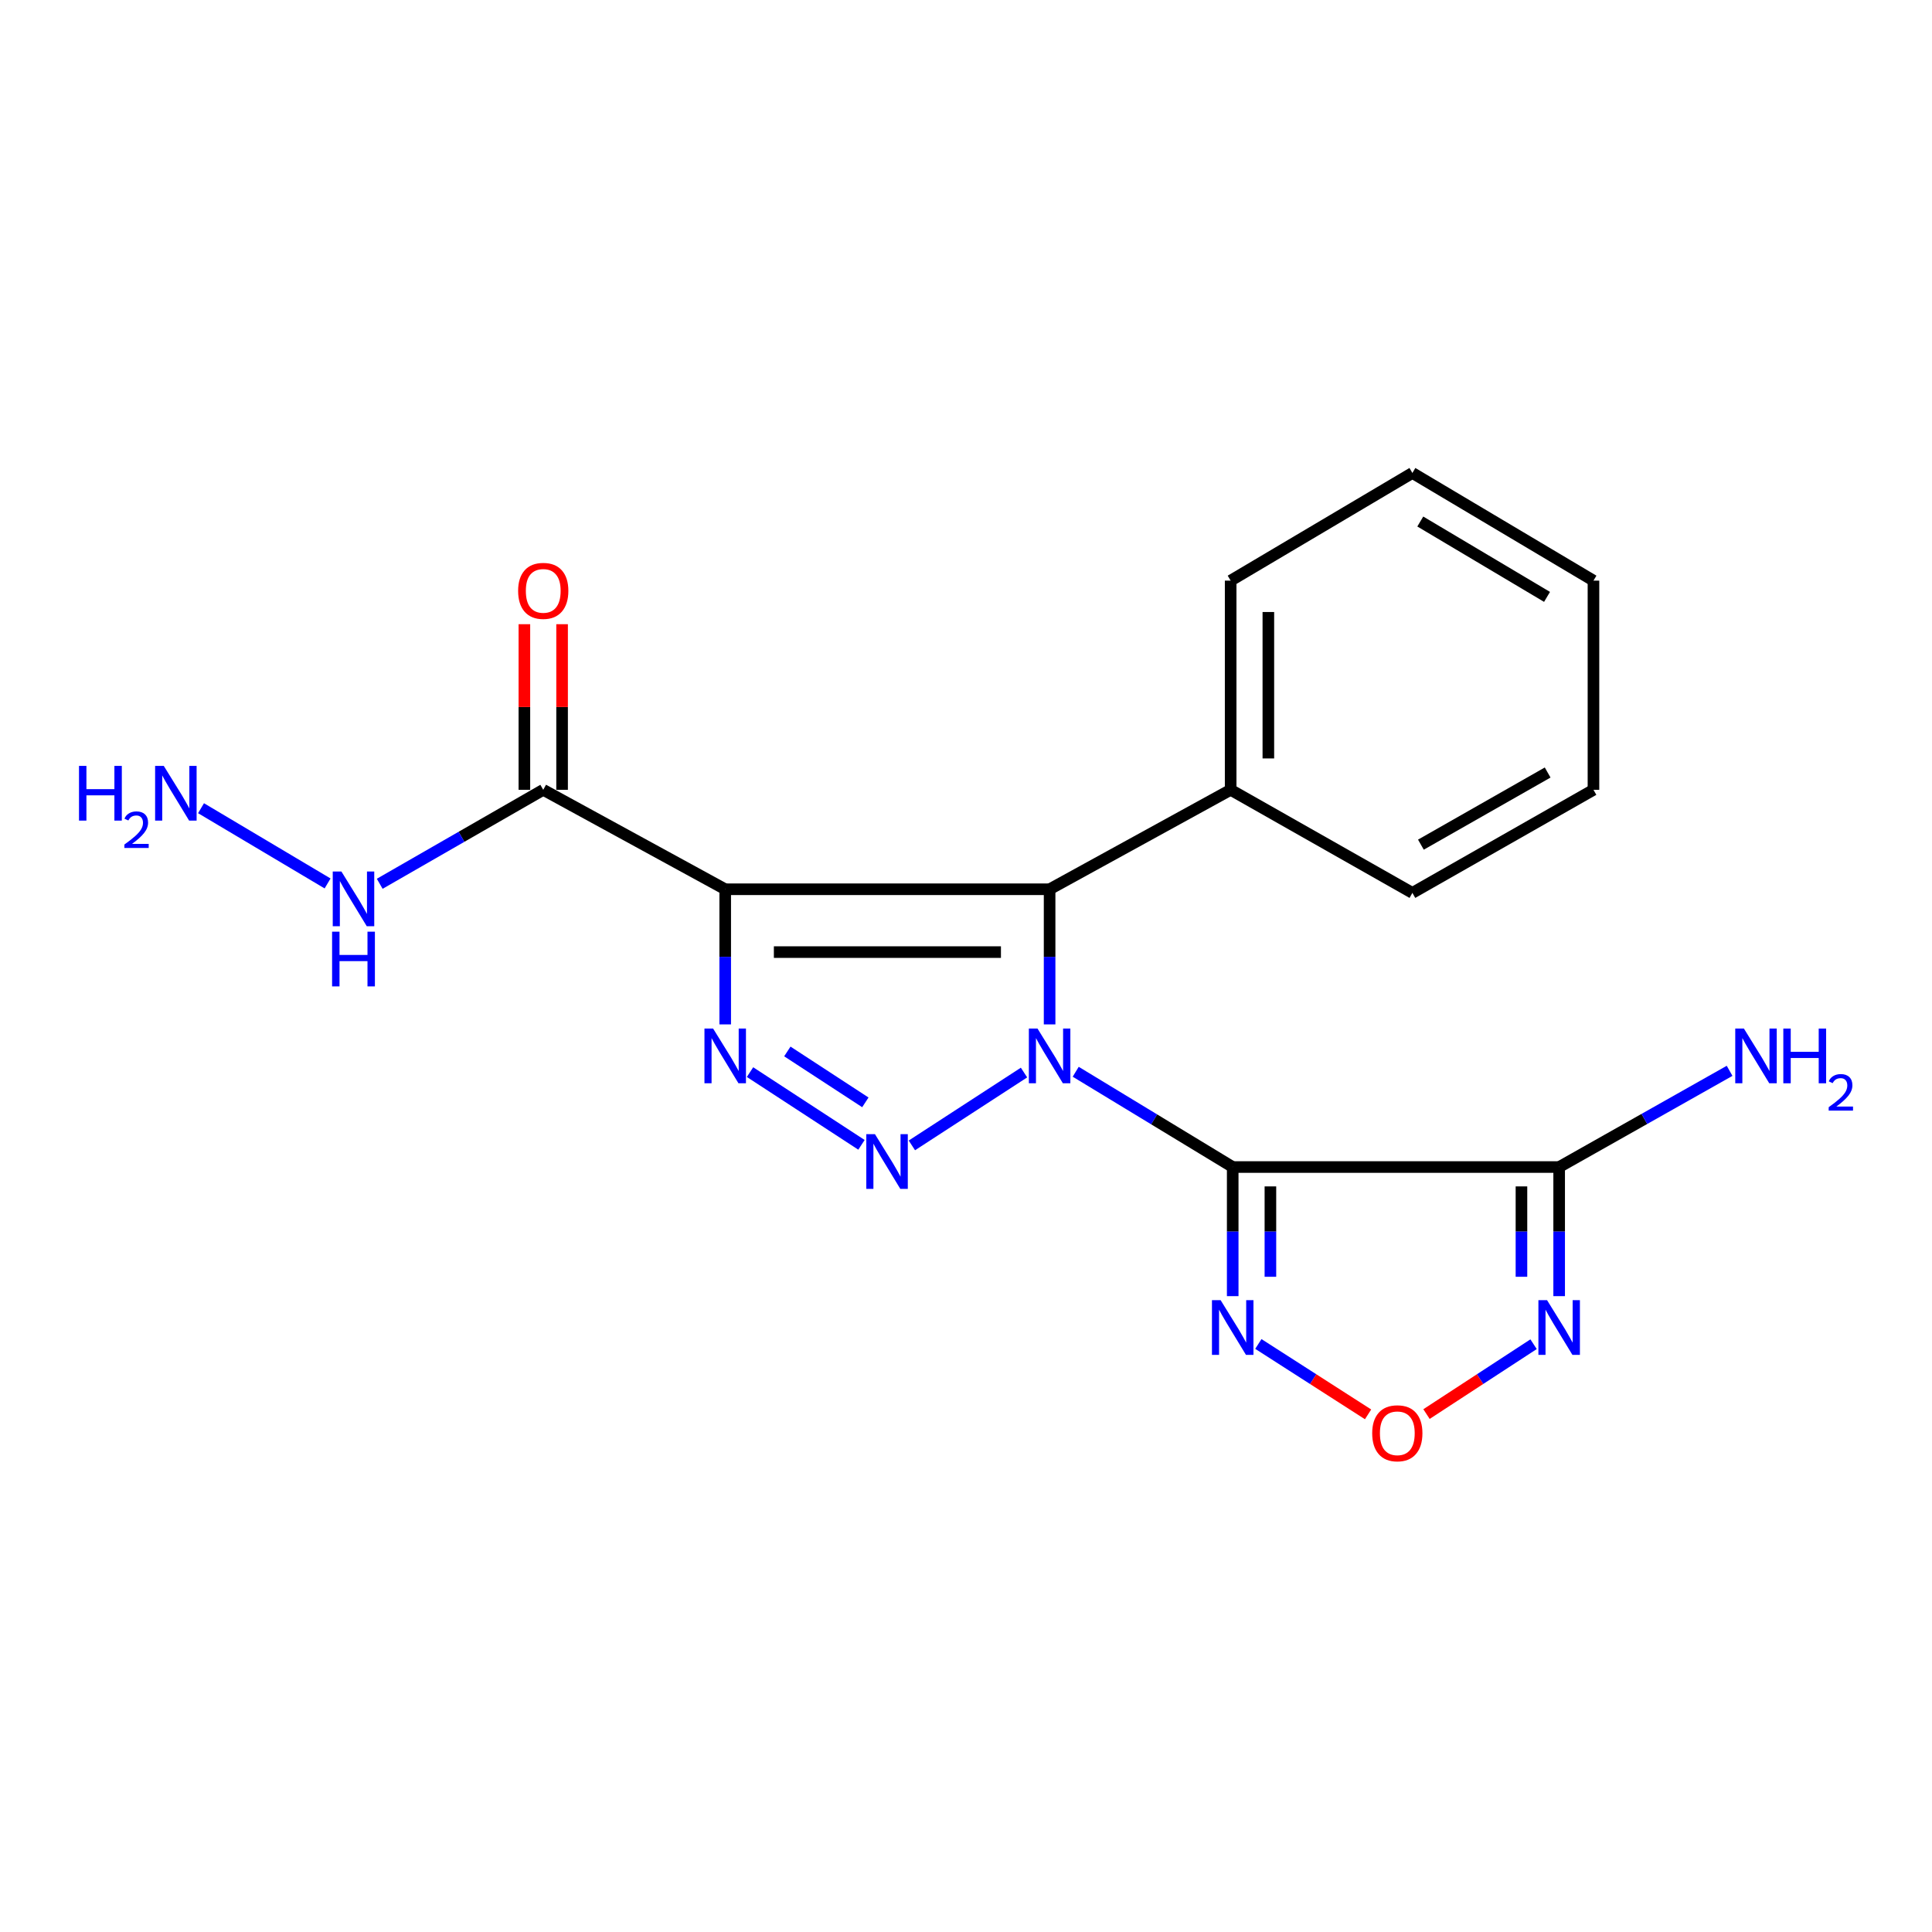 <?xml version='1.0' encoding='iso-8859-1'?>
<svg version='1.1' baseProfile='full'
              xmlns='http://www.w3.org/2000/svg'
                      xmlns:rdkit='http://www.rdkit.org/xml'
                      xmlns:xlink='http://www.w3.org/1999/xlink'
                  xml:space='preserve'
width='1000px' height='1000px' viewBox='0 0 1000 1000'>
<!-- END OF HEADER -->
<rect style='opacity:1.0;fill:#FFFFFF;stroke:none' width='1000' height='1000' x='0' y='0'> </rect>
<path class='bond-0' d='M 556.785,554.742 L 597.416,579.399' style='fill:none;fill-rule:evenodd;stroke:#0000FF;stroke-width:6px;stroke-linecap:butt;stroke-linejoin:miter;stroke-opacity:1' />
<path class='bond-0' d='M 597.416,579.399 L 638.047,604.055' style='fill:none;fill-rule:evenodd;stroke:#000000;stroke-width:6px;stroke-linecap:butt;stroke-linejoin:miter;stroke-opacity:1' />
<path class='bond-1' d='M 530.026,555.15 L 471.989,592.854' style='fill:none;fill-rule:evenodd;stroke:#0000FF;stroke-width:6px;stroke-linecap:butt;stroke-linejoin:miter;stroke-opacity:1' />
<path class='bond-3' d='M 543.274,530.227 L 543.274,495.253' style='fill:none;fill-rule:evenodd;stroke:#0000FF;stroke-width:6px;stroke-linecap:butt;stroke-linejoin:miter;stroke-opacity:1' />
<path class='bond-3' d='M 543.274,495.253 L 543.274,460.28' style='fill:none;fill-rule:evenodd;stroke:#000000;stroke-width:6px;stroke-linecap:butt;stroke-linejoin:miter;stroke-opacity:1' />
<path class='bond-5' d='M 638.047,604.055 L 807.017,604.055' style='fill:none;fill-rule:evenodd;stroke:#000000;stroke-width:6px;stroke-linecap:butt;stroke-linejoin:miter;stroke-opacity:1' />
<path class='bond-6' d='M 638.047,604.055 L 638.047,637.469' style='fill:none;fill-rule:evenodd;stroke:#000000;stroke-width:6px;stroke-linecap:butt;stroke-linejoin:miter;stroke-opacity:1' />
<path class='bond-6' d='M 638.047,637.469 L 638.047,670.883' style='fill:none;fill-rule:evenodd;stroke:#0000FF;stroke-width:6px;stroke-linecap:butt;stroke-linejoin:miter;stroke-opacity:1' />
<path class='bond-6' d='M 657.561,614.079 L 657.561,637.469' style='fill:none;fill-rule:evenodd;stroke:#000000;stroke-width:6px;stroke-linecap:butt;stroke-linejoin:miter;stroke-opacity:1' />
<path class='bond-6' d='M 657.561,637.469 L 657.561,660.859' style='fill:none;fill-rule:evenodd;stroke:#0000FF;stroke-width:6px;stroke-linecap:butt;stroke-linejoin:miter;stroke-opacity:1' />
<path class='bond-4' d='M 445.895,592.564 L 388.212,554.925' style='fill:none;fill-rule:evenodd;stroke:#0000FF;stroke-width:6px;stroke-linecap:butt;stroke-linejoin:miter;stroke-opacity:1' />
<path class='bond-4' d='M 447.907,570.576 L 407.528,544.228' style='fill:none;fill-rule:evenodd;stroke:#0000FF;stroke-width:6px;stroke-linecap:butt;stroke-linejoin:miter;stroke-opacity:1' />
<path class='bond-2' d='M 375.367,460.28 L 543.274,460.28' style='fill:none;fill-rule:evenodd;stroke:#000000;stroke-width:6px;stroke-linecap:butt;stroke-linejoin:miter;stroke-opacity:1' />
<path class='bond-2' d='M 400.553,492.804 L 518.088,492.804' style='fill:none;fill-rule:evenodd;stroke:#000000;stroke-width:6px;stroke-linecap:butt;stroke-linejoin:miter;stroke-opacity:1' />
<path class='bond-8' d='M 375.367,460.28 L 281.179,408.807' style='fill:none;fill-rule:evenodd;stroke:#000000;stroke-width:6px;stroke-linecap:butt;stroke-linejoin:miter;stroke-opacity:1' />
<path class='bond-20' d='M 375.367,460.28 L 375.367,495.253' style='fill:none;fill-rule:evenodd;stroke:#000000;stroke-width:6px;stroke-linecap:butt;stroke-linejoin:miter;stroke-opacity:1' />
<path class='bond-20' d='M 375.367,495.253 L 375.367,530.227' style='fill:none;fill-rule:evenodd;stroke:#0000FF;stroke-width:6px;stroke-linecap:butt;stroke-linejoin:miter;stroke-opacity:1' />
<path class='bond-10' d='M 543.274,460.28 L 636.985,408.807' style='fill:none;fill-rule:evenodd;stroke:#000000;stroke-width:6px;stroke-linecap:butt;stroke-linejoin:miter;stroke-opacity:1' />
<path class='bond-7' d='M 807.017,604.055 L 807.017,637.469' style='fill:none;fill-rule:evenodd;stroke:#000000;stroke-width:6px;stroke-linecap:butt;stroke-linejoin:miter;stroke-opacity:1' />
<path class='bond-7' d='M 807.017,637.469 L 807.017,670.883' style='fill:none;fill-rule:evenodd;stroke:#0000FF;stroke-width:6px;stroke-linecap:butt;stroke-linejoin:miter;stroke-opacity:1' />
<path class='bond-7' d='M 787.503,614.079 L 787.503,637.469' style='fill:none;fill-rule:evenodd;stroke:#000000;stroke-width:6px;stroke-linecap:butt;stroke-linejoin:miter;stroke-opacity:1' />
<path class='bond-7' d='M 787.503,637.469 L 787.503,660.859' style='fill:none;fill-rule:evenodd;stroke:#0000FF;stroke-width:6px;stroke-linecap:butt;stroke-linejoin:miter;stroke-opacity:1' />
<path class='bond-13' d='M 807.017,604.055 L 851.127,579.156' style='fill:none;fill-rule:evenodd;stroke:#000000;stroke-width:6px;stroke-linecap:butt;stroke-linejoin:miter;stroke-opacity:1' />
<path class='bond-13' d='M 851.127,579.156 L 895.237,554.257' style='fill:none;fill-rule:evenodd;stroke:#0000FF;stroke-width:6px;stroke-linecap:butt;stroke-linejoin:miter;stroke-opacity:1' />
<path class='bond-9' d='M 651.318,695.634 L 679.714,713.852' style='fill:none;fill-rule:evenodd;stroke:#0000FF;stroke-width:6px;stroke-linecap:butt;stroke-linejoin:miter;stroke-opacity:1' />
<path class='bond-9' d='M 679.714,713.852 L 708.111,732.07' style='fill:none;fill-rule:evenodd;stroke:#FF0000;stroke-width:6px;stroke-linecap:butt;stroke-linejoin:miter;stroke-opacity:1' />
<path class='bond-21' d='M 793.776,695.76 L 766.064,713.842' style='fill:none;fill-rule:evenodd;stroke:#0000FF;stroke-width:6px;stroke-linecap:butt;stroke-linejoin:miter;stroke-opacity:1' />
<path class='bond-21' d='M 766.064,713.842 L 738.353,731.924' style='fill:none;fill-rule:evenodd;stroke:#FF0000;stroke-width:6px;stroke-linecap:butt;stroke-linejoin:miter;stroke-opacity:1' />
<path class='bond-11' d='M 290.936,408.807 L 290.936,365.947' style='fill:none;fill-rule:evenodd;stroke:#000000;stroke-width:6px;stroke-linecap:butt;stroke-linejoin:miter;stroke-opacity:1' />
<path class='bond-11' d='M 290.936,365.947 L 290.936,323.087' style='fill:none;fill-rule:evenodd;stroke:#FF0000;stroke-width:6px;stroke-linecap:butt;stroke-linejoin:miter;stroke-opacity:1' />
<path class='bond-11' d='M 271.422,408.807 L 271.422,365.947' style='fill:none;fill-rule:evenodd;stroke:#000000;stroke-width:6px;stroke-linecap:butt;stroke-linejoin:miter;stroke-opacity:1' />
<path class='bond-11' d='M 271.422,365.947 L 271.422,323.087' style='fill:none;fill-rule:evenodd;stroke:#FF0000;stroke-width:6px;stroke-linecap:butt;stroke-linejoin:miter;stroke-opacity:1' />
<path class='bond-12' d='M 281.179,408.807 L 238.86,433.126' style='fill:none;fill-rule:evenodd;stroke:#000000;stroke-width:6px;stroke-linecap:butt;stroke-linejoin:miter;stroke-opacity:1' />
<path class='bond-12' d='M 238.86,433.126 L 196.541,457.446' style='fill:none;fill-rule:evenodd;stroke:#0000FF;stroke-width:6px;stroke-linecap:butt;stroke-linejoin:miter;stroke-opacity:1' />
<path class='bond-15' d='M 636.985,408.807 L 636.985,300.536' style='fill:none;fill-rule:evenodd;stroke:#000000;stroke-width:6px;stroke-linecap:butt;stroke-linejoin:miter;stroke-opacity:1' />
<path class='bond-15' d='M 656.499,392.566 L 656.499,316.777' style='fill:none;fill-rule:evenodd;stroke:#000000;stroke-width:6px;stroke-linecap:butt;stroke-linejoin:miter;stroke-opacity:1' />
<path class='bond-16' d='M 636.985,408.807 L 731.053,462.156' style='fill:none;fill-rule:evenodd;stroke:#000000;stroke-width:6px;stroke-linecap:butt;stroke-linejoin:miter;stroke-opacity:1' />
<path class='bond-14' d='M 169.555,457.271 L 104.05,418.327' style='fill:none;fill-rule:evenodd;stroke:#0000FF;stroke-width:6px;stroke-linecap:butt;stroke-linejoin:miter;stroke-opacity:1' />
<path class='bond-17' d='M 636.985,300.536 L 731.053,244.802' style='fill:none;fill-rule:evenodd;stroke:#000000;stroke-width:6px;stroke-linecap:butt;stroke-linejoin:miter;stroke-opacity:1' />
<path class='bond-18' d='M 731.053,462.156 L 824.775,408.807' style='fill:none;fill-rule:evenodd;stroke:#000000;stroke-width:6px;stroke-linecap:butt;stroke-linejoin:miter;stroke-opacity:1' />
<path class='bond-18' d='M 735.458,437.194 L 801.063,399.85' style='fill:none;fill-rule:evenodd;stroke:#000000;stroke-width:6px;stroke-linecap:butt;stroke-linejoin:miter;stroke-opacity:1' />
<path class='bond-22' d='M 731.053,244.802 L 824.775,300.536' style='fill:none;fill-rule:evenodd;stroke:#000000;stroke-width:6px;stroke-linecap:butt;stroke-linejoin:miter;stroke-opacity:1' />
<path class='bond-22' d='M 735.137,269.935 L 800.742,308.949' style='fill:none;fill-rule:evenodd;stroke:#000000;stroke-width:6px;stroke-linecap:butt;stroke-linejoin:miter;stroke-opacity:1' />
<path class='bond-19' d='M 824.775,408.807 L 824.775,300.536' style='fill:none;fill-rule:evenodd;stroke:#000000;stroke-width:6px;stroke-linecap:butt;stroke-linejoin:miter;stroke-opacity:1' />
<path  class='atom-0' d='M 537.014 532.383
L 546.294 547.383
Q 547.214 548.863, 548.694 551.543
Q 550.174 554.223, 550.254 554.383
L 550.254 532.383
L 554.014 532.383
L 554.014 560.703
L 550.134 560.703
L 540.174 544.303
Q 539.014 542.383, 537.774 540.183
Q 536.574 537.983, 536.214 537.303
L 536.214 560.703
L 532.534 560.703
L 532.534 532.383
L 537.014 532.383
' fill='#0000FF'/>
<path  class='atom-2' d='M 452.876 587.044
L 462.156 602.044
Q 463.076 603.524, 464.556 606.204
Q 466.036 608.884, 466.116 609.044
L 466.116 587.044
L 469.876 587.044
L 469.876 615.364
L 465.996 615.364
L 456.036 598.964
Q 454.876 597.044, 453.636 594.844
Q 452.436 592.644, 452.076 591.964
L 452.076 615.364
L 448.396 615.364
L 448.396 587.044
L 452.876 587.044
' fill='#0000FF'/>
<path  class='atom-5' d='M 369.107 532.383
L 378.387 547.383
Q 379.307 548.863, 380.787 551.543
Q 382.267 554.223, 382.347 554.383
L 382.347 532.383
L 386.107 532.383
L 386.107 560.703
L 382.227 560.703
L 372.267 544.303
Q 371.107 542.383, 369.867 540.183
Q 368.667 537.983, 368.307 537.303
L 368.307 560.703
L 364.627 560.703
L 364.627 532.383
L 369.107 532.383
' fill='#0000FF'/>
<path  class='atom-7' d='M 631.787 672.96
L 641.067 687.96
Q 641.987 689.44, 643.467 692.12
Q 644.947 694.8, 645.027 694.96
L 645.027 672.96
L 648.787 672.96
L 648.787 701.28
L 644.907 701.28
L 634.947 684.88
Q 633.787 682.96, 632.547 680.76
Q 631.347 678.56, 630.987 677.88
L 630.987 701.28
L 627.307 701.28
L 627.307 672.96
L 631.787 672.96
' fill='#0000FF'/>
<path  class='atom-8' d='M 800.757 672.96
L 810.037 687.96
Q 810.957 689.44, 812.437 692.12
Q 813.917 694.8, 813.997 694.96
L 813.997 672.96
L 817.757 672.96
L 817.757 701.28
L 813.877 701.28
L 803.917 684.88
Q 802.757 682.96, 801.517 680.76
Q 800.317 678.56, 799.957 677.88
L 799.957 701.28
L 796.277 701.28
L 796.277 672.96
L 800.757 672.96
' fill='#0000FF'/>
<path  class='atom-10' d='M 710.247 741.861
Q 710.247 735.061, 713.607 731.261
Q 716.967 727.461, 723.247 727.461
Q 729.527 727.461, 732.887 731.261
Q 736.247 735.061, 736.247 741.861
Q 736.247 748.741, 732.847 752.661
Q 729.447 756.541, 723.247 756.541
Q 717.007 756.541, 713.607 752.661
Q 710.247 748.781, 710.247 741.861
M 723.247 753.341
Q 727.567 753.341, 729.887 750.461
Q 732.247 747.541, 732.247 741.861
Q 732.247 736.301, 729.887 733.501
Q 727.567 730.661, 723.247 730.661
Q 718.927 730.661, 716.567 733.461
Q 714.247 736.261, 714.247 741.861
Q 714.247 747.581, 716.567 750.461
Q 718.927 753.341, 723.247 753.341
' fill='#FF0000'/>
<path  class='atom-12' d='M 268.179 305.831
Q 268.179 299.031, 271.539 295.231
Q 274.899 291.431, 281.179 291.431
Q 287.459 291.431, 290.819 295.231
Q 294.179 299.031, 294.179 305.831
Q 294.179 312.711, 290.779 316.631
Q 287.379 320.511, 281.179 320.511
Q 274.939 320.511, 271.539 316.631
Q 268.179 312.751, 268.179 305.831
M 281.179 317.311
Q 285.499 317.311, 287.819 314.431
Q 290.179 311.511, 290.179 305.831
Q 290.179 300.271, 287.819 297.471
Q 285.499 294.631, 281.179 294.631
Q 276.859 294.631, 274.499 297.431
Q 272.179 300.231, 272.179 305.831
Q 272.179 311.551, 274.499 314.431
Q 276.859 317.311, 281.179 317.311
' fill='#FF0000'/>
<path  class='atom-13' d='M 176.709 451.086
L 185.989 466.086
Q 186.909 467.566, 188.389 470.246
Q 189.869 472.926, 189.949 473.086
L 189.949 451.086
L 193.709 451.086
L 193.709 479.406
L 189.829 479.406
L 179.869 463.006
Q 178.709 461.086, 177.469 458.886
Q 176.269 456.686, 175.909 456.006
L 175.909 479.406
L 172.229 479.406
L 172.229 451.086
L 176.709 451.086
' fill='#0000FF'/>
<path  class='atom-13' d='M 171.889 482.238
L 175.729 482.238
L 175.729 494.278
L 190.209 494.278
L 190.209 482.238
L 194.049 482.238
L 194.049 510.558
L 190.209 510.558
L 190.209 497.478
L 175.729 497.478
L 175.729 510.558
L 171.889 510.558
L 171.889 482.238
' fill='#0000FF'/>
<path  class='atom-14' d='M 902.642 532.383
L 911.922 547.383
Q 912.842 548.863, 914.322 551.543
Q 915.802 554.223, 915.882 554.383
L 915.882 532.383
L 919.642 532.383
L 919.642 560.703
L 915.762 560.703
L 905.802 544.303
Q 904.642 542.383, 903.402 540.183
Q 902.202 537.983, 901.842 537.303
L 901.842 560.703
L 898.162 560.703
L 898.162 532.383
L 902.642 532.383
' fill='#0000FF'/>
<path  class='atom-14' d='M 923.042 532.383
L 926.882 532.383
L 926.882 544.423
L 941.362 544.423
L 941.362 532.383
L 945.202 532.383
L 945.202 560.703
L 941.362 560.703
L 941.362 547.623
L 926.882 547.623
L 926.882 560.703
L 923.042 560.703
L 923.042 532.383
' fill='#0000FF'/>
<path  class='atom-14' d='M 946.574 559.71
Q 947.261 557.941, 948.898 556.964
Q 950.534 555.961, 952.805 555.961
Q 955.63 555.961, 957.214 557.492
Q 958.798 559.023, 958.798 561.742
Q 958.798 564.514, 956.738 567.102
Q 954.706 569.689, 950.482 572.751
L 959.114 572.751
L 959.114 574.863
L 946.522 574.863
L 946.522 573.094
Q 950.006 570.613, 952.066 568.765
Q 954.151 566.917, 955.154 565.254
Q 956.158 563.59, 956.158 561.874
Q 956.158 560.079, 955.26 559.076
Q 954.362 558.073, 952.805 558.073
Q 951.3 558.073, 950.297 558.68
Q 949.294 559.287, 948.581 560.634
L 946.574 559.71
' fill='#0000FF'/>
<path  class='atom-15' d='M 40.893 396.425
L 44.733 396.425
L 44.733 408.465
L 59.213 408.465
L 59.213 396.425
L 63.053 396.425
L 63.053 424.745
L 59.213 424.745
L 59.213 411.665
L 44.733 411.665
L 44.733 424.745
L 40.893 424.745
L 40.893 396.425
' fill='#0000FF'/>
<path  class='atom-15' d='M 64.426 423.751
Q 65.112 421.982, 66.749 421.005
Q 68.386 420.002, 70.656 420.002
Q 73.481 420.002, 75.065 421.533
Q 76.649 423.065, 76.649 425.784
Q 76.649 428.556, 74.59 431.143
Q 72.557 433.73, 68.333 436.793
L 76.966 436.793
L 76.966 438.905
L 64.373 438.905
L 64.373 437.136
Q 67.858 434.654, 69.917 432.806
Q 72.002 430.958, 73.006 429.295
Q 74.009 427.632, 74.009 425.916
Q 74.009 424.121, 73.111 423.117
Q 72.214 422.114, 70.656 422.114
Q 69.151 422.114, 68.148 422.721
Q 67.145 423.329, 66.432 424.675
L 64.426 423.751
' fill='#0000FF'/>
<path  class='atom-15' d='M 84.766 396.425
L 94.046 411.425
Q 94.966 412.905, 96.446 415.585
Q 97.926 418.265, 98.006 418.425
L 98.006 396.425
L 101.766 396.425
L 101.766 424.745
L 97.886 424.745
L 87.926 408.345
Q 86.766 406.425, 85.526 404.225
Q 84.326 402.025, 83.966 401.345
L 83.966 424.745
L 80.286 424.745
L 80.286 396.425
L 84.766 396.425
' fill='#0000FF'/>
</svg>
